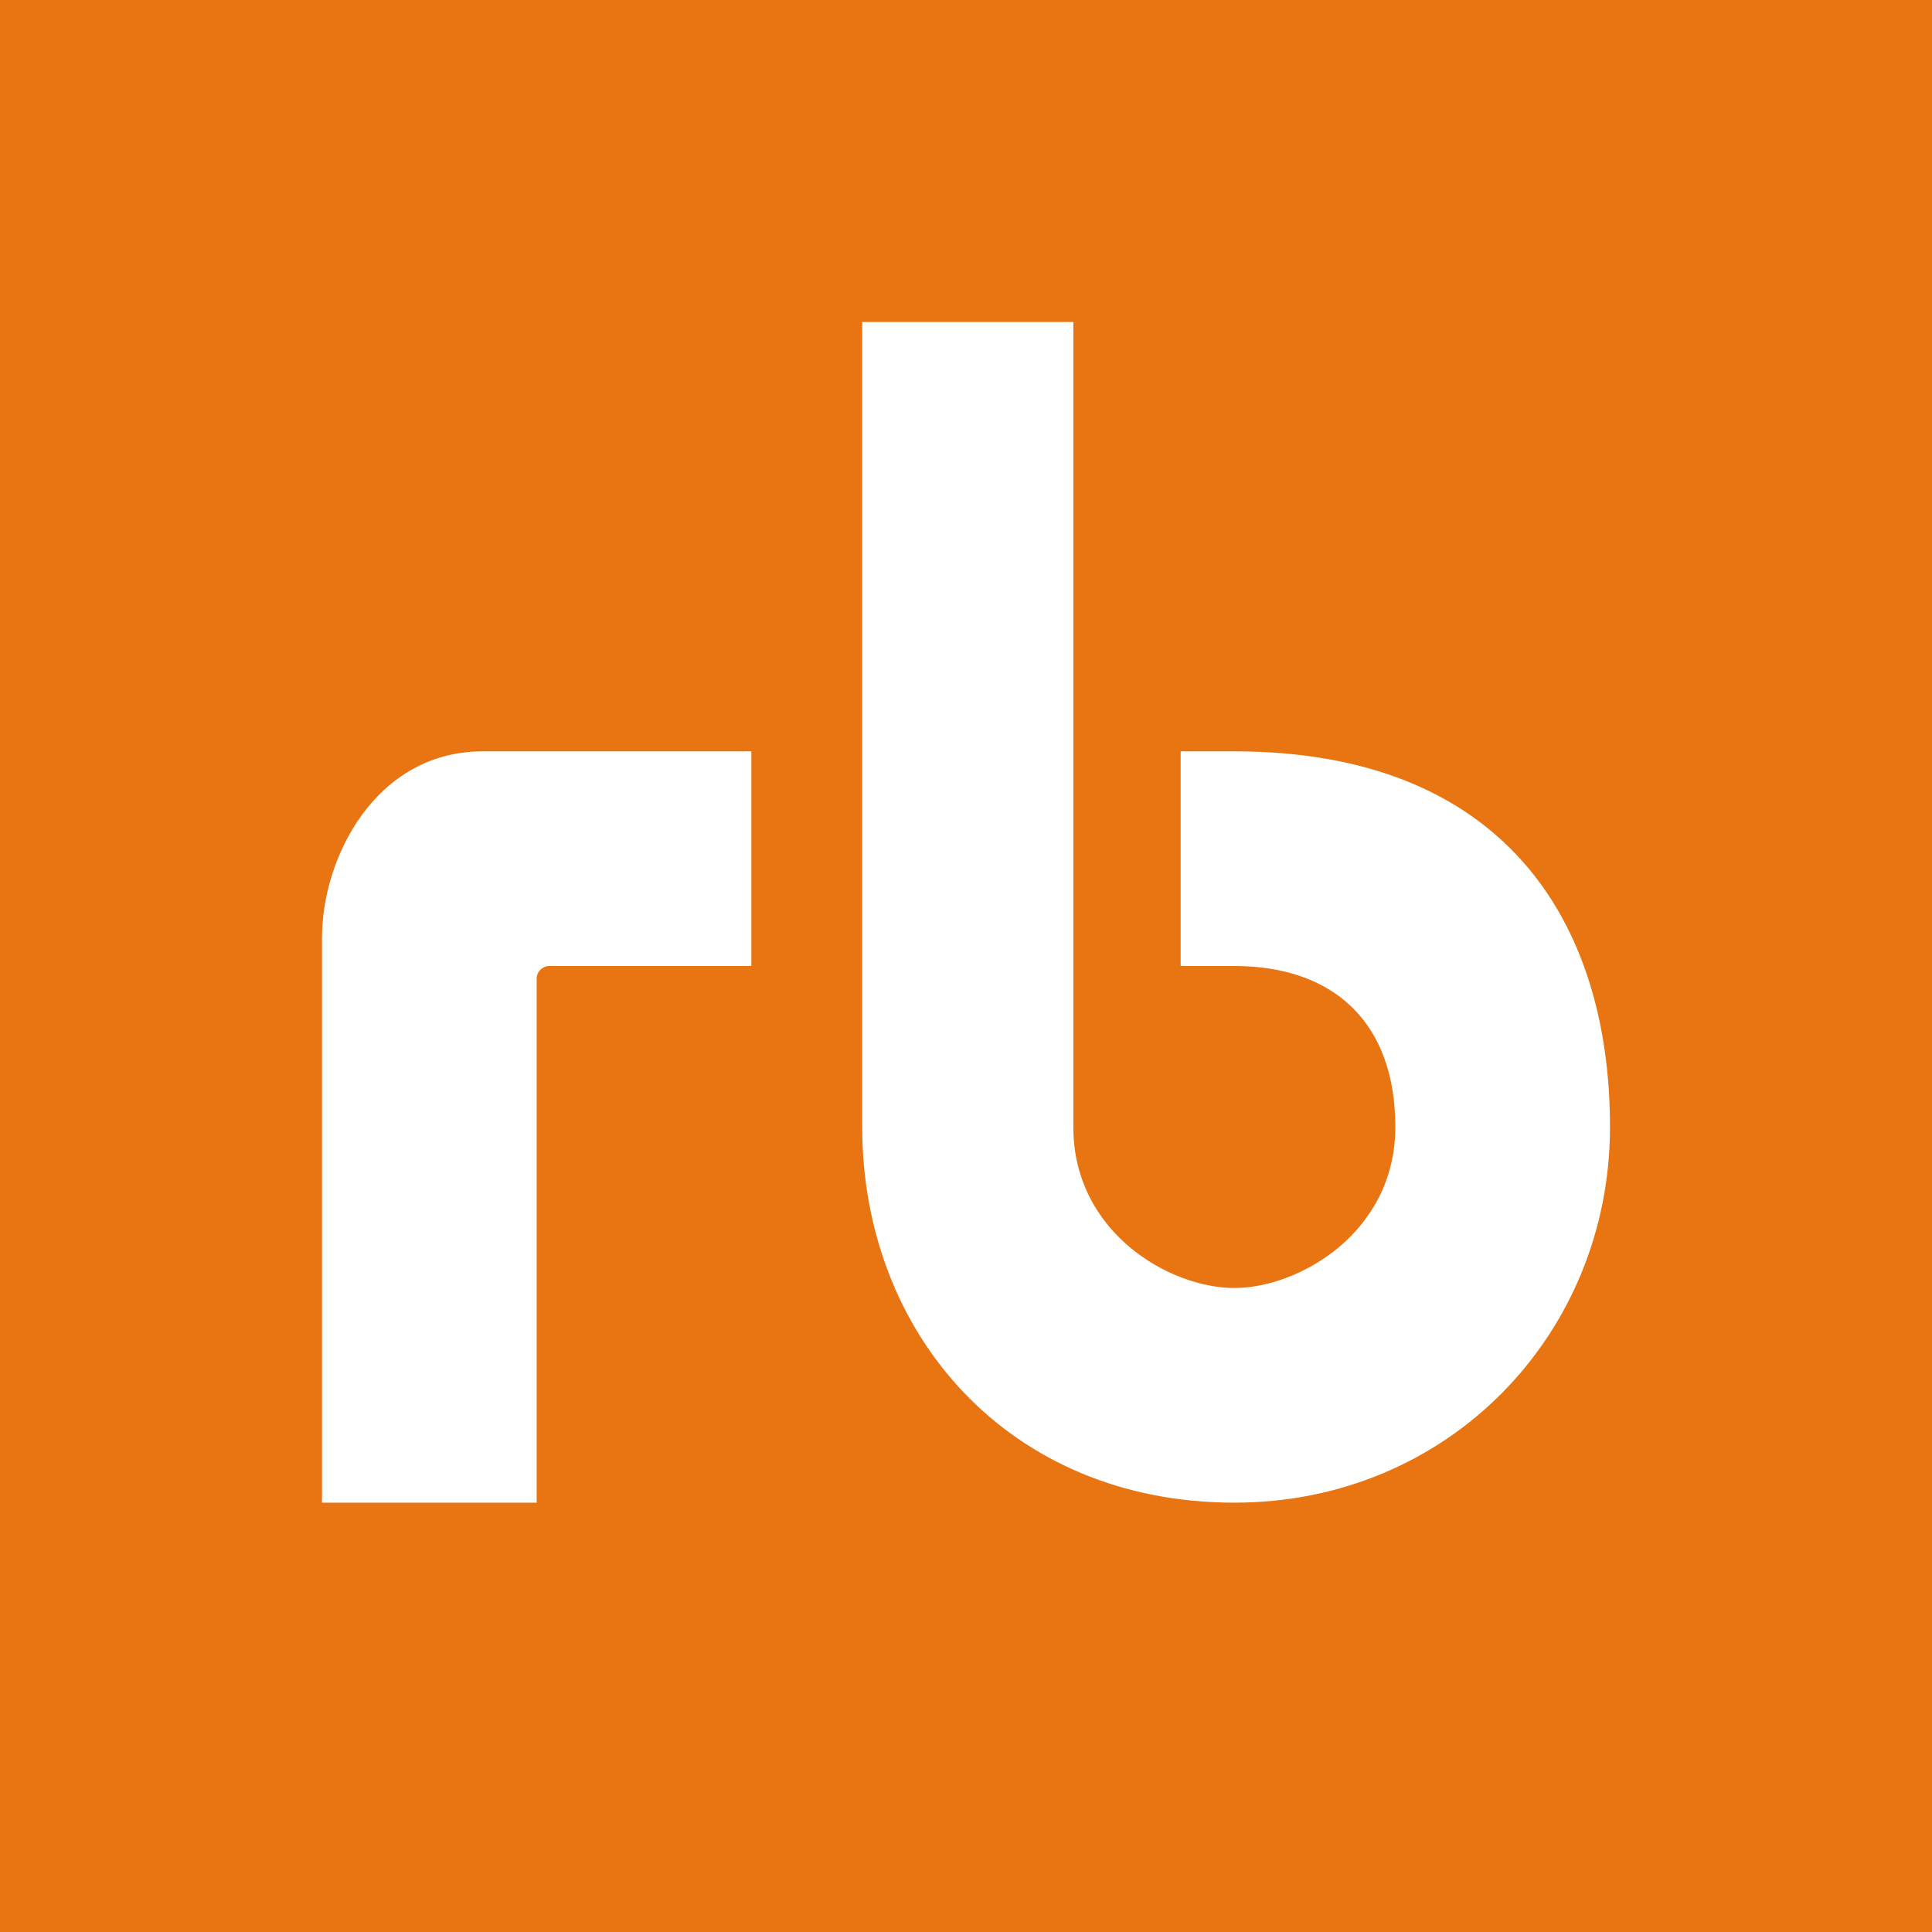 <svg width="18" height="18" xmlns="http://www.w3.org/2000/svg"><path fill="#E87511" d="M0 0h18v18H0z"/><path d="M11.5 7C14 7 15 8.575 15 10.5S13.5 14 11.5 14c-2.103 0-3.467-1.575-3.467-3.5V3H10v7.5c0 .982.897 1.5 1.5 1.5s1.5-.518 1.5-1.5S12.417 9 11.5 9H11V7h.5zM5 9.118C5 9.039 5.073 9 5.11 9H7V7H4.5C3.5 7 3 7.99 3 8.736V14h2V9.118z" fill="#fff"/></svg>